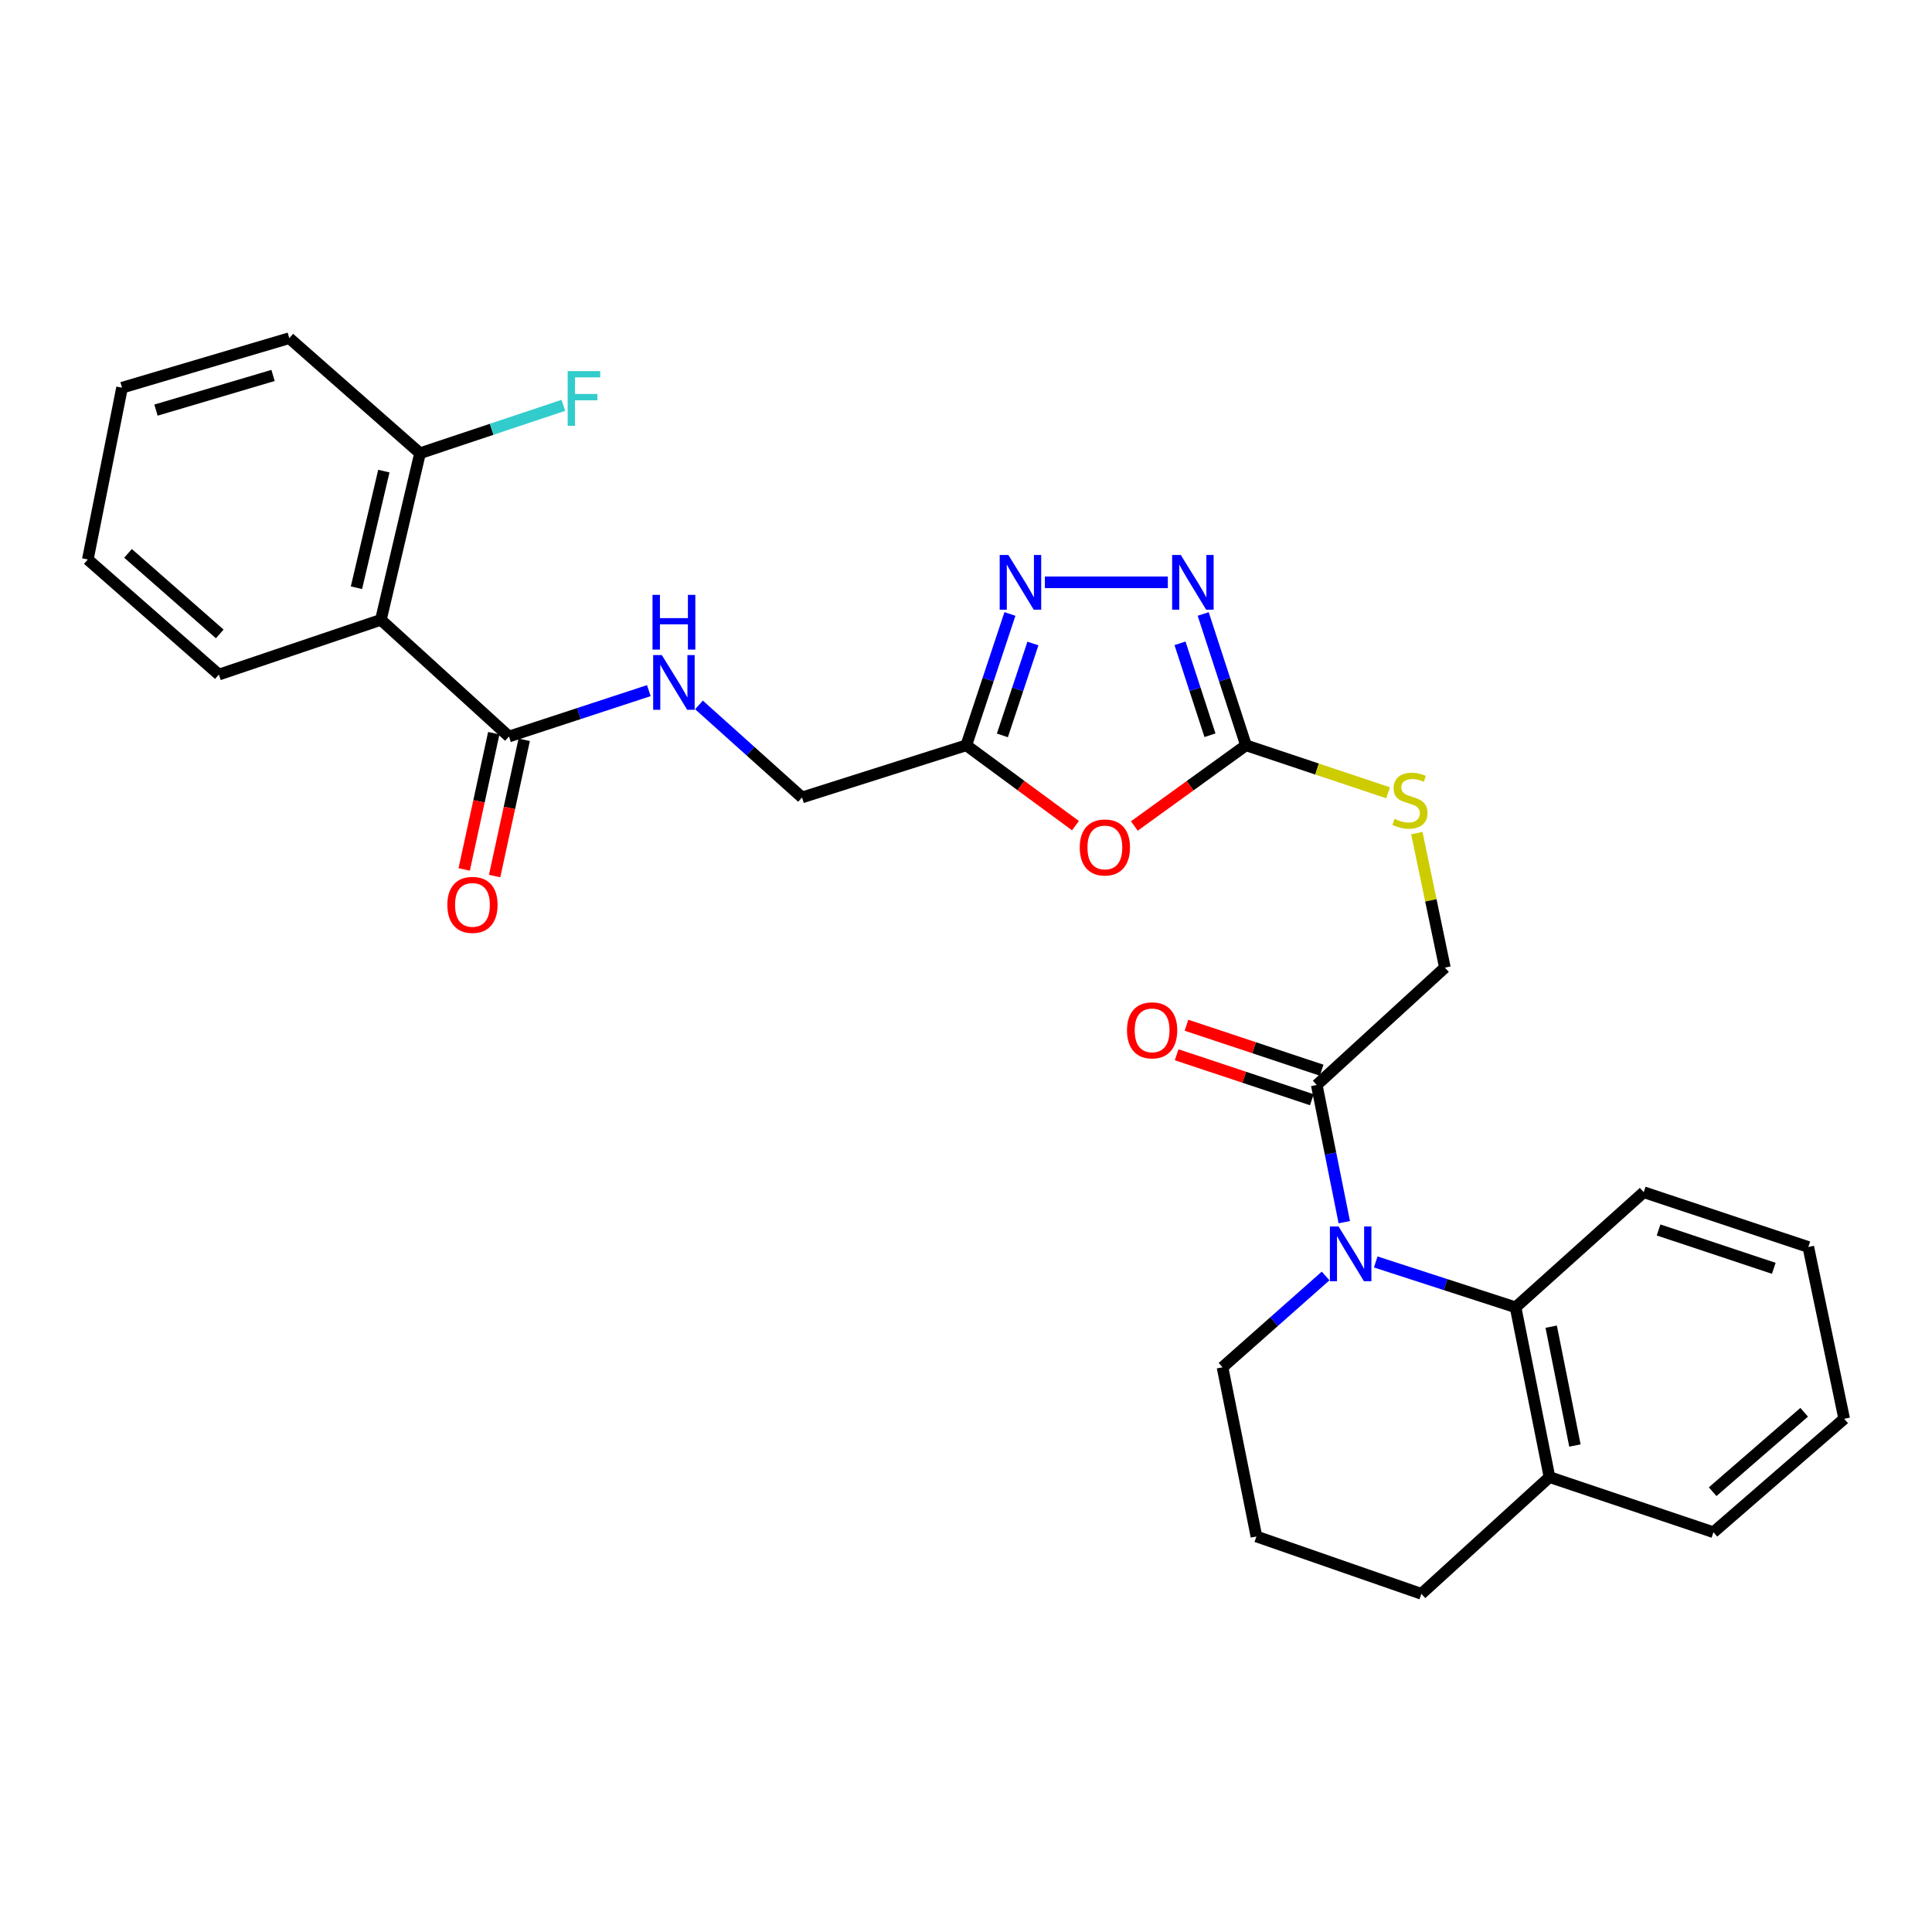 <?xml version='1.0' encoding='iso-8859-1'?>
<svg version='1.1' baseProfile='full'
              xmlns='http://www.w3.org/2000/svg'
                      xmlns:rdkit='http://www.rdkit.org/xml'
                      xmlns:xlink='http://www.w3.org/1999/xlink'
                  xml:space='preserve'
width='1000px' height='1000px' viewBox='0 0 1000 1000'>
<!-- END OF HEADER -->
<rect style='opacity:1.0;fill:#FFFFFF;stroke:none' width='1000' height='1000' x='0' y='0'> </rect>
<path class='bond-6' d='M 695.802,632.59 L 688.674,597.085' style='fill:none;fill-rule:evenodd;stroke:#0000FF;stroke-width:6px;stroke-linecap:butt;stroke-linejoin:miter;stroke-opacity:1' />
<path class='bond-6' d='M 688.674,597.085 L 681.546,561.581' style='fill:none;fill-rule:evenodd;stroke:#000000;stroke-width:6px;stroke-linecap:butt;stroke-linejoin:miter;stroke-opacity:1' />
<path class='bond-7' d='M 712.075,653.189 L 748.267,664.923' style='fill:none;fill-rule:evenodd;stroke:#0000FF;stroke-width:6px;stroke-linecap:butt;stroke-linejoin:miter;stroke-opacity:1' />
<path class='bond-7' d='M 748.267,664.923 L 784.458,676.658' style='fill:none;fill-rule:evenodd;stroke:#000000;stroke-width:6px;stroke-linecap:butt;stroke-linejoin:miter;stroke-opacity:1' />
<path class='bond-17' d='M 686.137,660.447 L 659.452,684.071' style='fill:none;fill-rule:evenodd;stroke:#0000FF;stroke-width:6px;stroke-linecap:butt;stroke-linejoin:miter;stroke-opacity:1' />
<path class='bond-17' d='M 659.452,684.071 L 632.767,707.695' style='fill:none;fill-rule:evenodd;stroke:#000000;stroke-width:6px;stroke-linecap:butt;stroke-linejoin:miter;stroke-opacity:1' />
<path class='bond-0' d='M 587.129,427.538 L 616.026,406.651' style='fill:none;fill-rule:evenodd;stroke:#FF0000;stroke-width:6px;stroke-linecap:butt;stroke-linejoin:miter;stroke-opacity:1' />
<path class='bond-0' d='M 616.026,406.651 L 644.924,385.764' style='fill:none;fill-rule:evenodd;stroke:#000000;stroke-width:6px;stroke-linecap:butt;stroke-linejoin:miter;stroke-opacity:1' />
<path class='bond-4' d='M 556.649,427.354 L 528.401,406.559' style='fill:none;fill-rule:evenodd;stroke:#FF0000;stroke-width:6px;stroke-linecap:butt;stroke-linejoin:miter;stroke-opacity:1' />
<path class='bond-4' d='M 528.401,406.559 L 500.152,385.764' style='fill:none;fill-rule:evenodd;stroke:#000000;stroke-width:6px;stroke-linecap:butt;stroke-linejoin:miter;stroke-opacity:1' />
<path class='bond-1' d='M 644.924,385.764 L 681.702,398.053' style='fill:none;fill-rule:evenodd;stroke:#000000;stroke-width:6px;stroke-linecap:butt;stroke-linejoin:miter;stroke-opacity:1' />
<path class='bond-1' d='M 681.702,398.053 L 718.48,410.342' style='fill:none;fill-rule:evenodd;stroke:#CCCC00;stroke-width:6px;stroke-linecap:butt;stroke-linejoin:miter;stroke-opacity:1' />
<path class='bond-2' d='M 644.924,385.764 L 633.847,351.776' style='fill:none;fill-rule:evenodd;stroke:#000000;stroke-width:6px;stroke-linecap:butt;stroke-linejoin:miter;stroke-opacity:1' />
<path class='bond-2' d='M 633.847,351.776 L 622.77,317.787' style='fill:none;fill-rule:evenodd;stroke:#0000FF;stroke-width:6px;stroke-linecap:butt;stroke-linejoin:miter;stroke-opacity:1' />
<path class='bond-2' d='M 626.28,380.56 L 618.526,356.769' style='fill:none;fill-rule:evenodd;stroke:#000000;stroke-width:6px;stroke-linecap:butt;stroke-linejoin:miter;stroke-opacity:1' />
<path class='bond-2' d='M 618.526,356.769 L 610.772,332.977' style='fill:none;fill-rule:evenodd;stroke:#0000FF;stroke-width:6px;stroke-linecap:butt;stroke-linejoin:miter;stroke-opacity:1' />
<path class='bond-3' d='M 604.461,301.409 L 540.828,301.409' style='fill:none;fill-rule:evenodd;stroke:#0000FF;stroke-width:6px;stroke-linecap:butt;stroke-linejoin:miter;stroke-opacity:1' />
<path class='bond-31' d='M 522.737,317.792 L 511.445,351.778' style='fill:none;fill-rule:evenodd;stroke:#0000FF;stroke-width:6px;stroke-linecap:butt;stroke-linejoin:miter;stroke-opacity:1' />
<path class='bond-31' d='M 511.445,351.778 L 500.152,385.764' style='fill:none;fill-rule:evenodd;stroke:#000000;stroke-width:6px;stroke-linecap:butt;stroke-linejoin:miter;stroke-opacity:1' />
<path class='bond-31' d='M 534.641,333.068 L 526.736,356.859' style='fill:none;fill-rule:evenodd;stroke:#0000FF;stroke-width:6px;stroke-linecap:butt;stroke-linejoin:miter;stroke-opacity:1' />
<path class='bond-31' d='M 526.736,356.859 L 518.831,380.649' style='fill:none;fill-rule:evenodd;stroke:#000000;stroke-width:6px;stroke-linecap:butt;stroke-linejoin:miter;stroke-opacity:1' />
<path class='bond-16' d='M 500.152,385.764 L 415.126,412.754' style='fill:none;fill-rule:evenodd;stroke:#000000;stroke-width:6px;stroke-linecap:butt;stroke-linejoin:miter;stroke-opacity:1' />
<path class='bond-5' d='M 197.146,320.826 L 263.453,381.207' style='fill:none;fill-rule:evenodd;stroke:#000000;stroke-width:6px;stroke-linecap:butt;stroke-linejoin:miter;stroke-opacity:1' />
<path class='bond-11' d='M 197.146,320.826 L 217.404,234.592' style='fill:none;fill-rule:evenodd;stroke:#000000;stroke-width:6px;stroke-linecap:butt;stroke-linejoin:miter;stroke-opacity:1' />
<path class='bond-11' d='M 184.498,304.206 L 198.679,243.842' style='fill:none;fill-rule:evenodd;stroke:#000000;stroke-width:6px;stroke-linecap:butt;stroke-linejoin:miter;stroke-opacity:1' />
<path class='bond-19' d='M 197.146,320.826 L 113.284,349.159' style='fill:none;fill-rule:evenodd;stroke:#000000;stroke-width:6px;stroke-linecap:butt;stroke-linejoin:miter;stroke-opacity:1' />
<path class='bond-12' d='M 681.546,561.581 L 747.871,500.841' style='fill:none;fill-rule:evenodd;stroke:#000000;stroke-width:6px;stroke-linecap:butt;stroke-linejoin:miter;stroke-opacity:1' />
<path class='bond-14' d='M 684.09,553.936 L 649.106,542.293' style='fill:none;fill-rule:evenodd;stroke:#000000;stroke-width:6px;stroke-linecap:butt;stroke-linejoin:miter;stroke-opacity:1' />
<path class='bond-14' d='M 649.106,542.293 L 614.122,530.65' style='fill:none;fill-rule:evenodd;stroke:#FF0000;stroke-width:6px;stroke-linecap:butt;stroke-linejoin:miter;stroke-opacity:1' />
<path class='bond-14' d='M 679.002,569.225 L 644.018,557.582' style='fill:none;fill-rule:evenodd;stroke:#000000;stroke-width:6px;stroke-linecap:butt;stroke-linejoin:miter;stroke-opacity:1' />
<path class='bond-14' d='M 644.018,557.582 L 609.033,545.939' style='fill:none;fill-rule:evenodd;stroke:#FF0000;stroke-width:6px;stroke-linecap:butt;stroke-linejoin:miter;stroke-opacity:1' />
<path class='bond-13' d='M 784.458,676.658 L 802.013,764.54' style='fill:none;fill-rule:evenodd;stroke:#000000;stroke-width:6px;stroke-linecap:butt;stroke-linejoin:miter;stroke-opacity:1' />
<path class='bond-13' d='M 802.893,686.684 L 815.181,748.201' style='fill:none;fill-rule:evenodd;stroke:#000000;stroke-width:6px;stroke-linecap:butt;stroke-linejoin:miter;stroke-opacity:1' />
<path class='bond-20' d='M 784.458,676.658 L 850.783,617.083' style='fill:none;fill-rule:evenodd;stroke:#000000;stroke-width:6px;stroke-linecap:butt;stroke-linejoin:miter;stroke-opacity:1' />
<path class='bond-8' d='M 263.453,381.207 L 299.643,369.34' style='fill:none;fill-rule:evenodd;stroke:#000000;stroke-width:6px;stroke-linecap:butt;stroke-linejoin:miter;stroke-opacity:1' />
<path class='bond-8' d='M 299.643,369.34 L 335.833,357.473' style='fill:none;fill-rule:evenodd;stroke:#0000FF;stroke-width:6px;stroke-linecap:butt;stroke-linejoin:miter;stroke-opacity:1' />
<path class='bond-15' d='M 255.58,379.498 L 247.923,414.762' style='fill:none;fill-rule:evenodd;stroke:#000000;stroke-width:6px;stroke-linecap:butt;stroke-linejoin:miter;stroke-opacity:1' />
<path class='bond-15' d='M 247.923,414.762 L 240.266,450.026' style='fill:none;fill-rule:evenodd;stroke:#FF0000;stroke-width:6px;stroke-linecap:butt;stroke-linejoin:miter;stroke-opacity:1' />
<path class='bond-15' d='M 271.326,382.917 L 263.67,418.181' style='fill:none;fill-rule:evenodd;stroke:#000000;stroke-width:6px;stroke-linecap:butt;stroke-linejoin:miter;stroke-opacity:1' />
<path class='bond-15' d='M 263.67,418.181 L 256.013,453.445' style='fill:none;fill-rule:evenodd;stroke:#FF0000;stroke-width:6px;stroke-linecap:butt;stroke-linejoin:miter;stroke-opacity:1' />
<path class='bond-9' d='M 361.787,364.859 L 388.457,388.806' style='fill:none;fill-rule:evenodd;stroke:#0000FF;stroke-width:6px;stroke-linecap:butt;stroke-linejoin:miter;stroke-opacity:1' />
<path class='bond-9' d='M 388.457,388.806 L 415.126,412.754' style='fill:none;fill-rule:evenodd;stroke:#000000;stroke-width:6px;stroke-linecap:butt;stroke-linejoin:miter;stroke-opacity:1' />
<path class='bond-10' d='M 733.36,431.218 L 740.616,466.03' style='fill:none;fill-rule:evenodd;stroke:#CCCC00;stroke-width:6px;stroke-linecap:butt;stroke-linejoin:miter;stroke-opacity:1' />
<path class='bond-10' d='M 740.616,466.03 L 747.871,500.841' style='fill:none;fill-rule:evenodd;stroke:#000000;stroke-width:6px;stroke-linecap:butt;stroke-linejoin:miter;stroke-opacity:1' />
<path class='bond-18' d='M 217.404,234.592 L 254.495,222.197' style='fill:none;fill-rule:evenodd;stroke:#000000;stroke-width:6px;stroke-linecap:butt;stroke-linejoin:miter;stroke-opacity:1' />
<path class='bond-18' d='M 254.495,222.197 L 291.586,209.802' style='fill:none;fill-rule:evenodd;stroke:#33CCCC;stroke-width:6px;stroke-linecap:butt;stroke-linejoin:miter;stroke-opacity:1' />
<path class='bond-23' d='M 217.404,234.592 L 149.736,175.034' style='fill:none;fill-rule:evenodd;stroke:#000000;stroke-width:6px;stroke-linecap:butt;stroke-linejoin:miter;stroke-opacity:1' />
<path class='bond-24' d='M 802.013,764.54 L 886.869,793.079' style='fill:none;fill-rule:evenodd;stroke:#000000;stroke-width:6px;stroke-linecap:butt;stroke-linejoin:miter;stroke-opacity:1' />
<path class='bond-29' d='M 802.013,764.54 L 735.705,824.966' style='fill:none;fill-rule:evenodd;stroke:#000000;stroke-width:6px;stroke-linecap:butt;stroke-linejoin:miter;stroke-opacity:1' />
<path class='bond-21' d='M 632.767,707.695 L 650.322,795.272' style='fill:none;fill-rule:evenodd;stroke:#000000;stroke-width:6px;stroke-linecap:butt;stroke-linejoin:miter;stroke-opacity:1' />
<path class='bond-25' d='M 113.284,349.159 L 45.455,289.593' style='fill:none;fill-rule:evenodd;stroke:#000000;stroke-width:6px;stroke-linecap:butt;stroke-linejoin:miter;stroke-opacity:1' />
<path class='bond-25' d='M 113.742,328.117 L 66.262,286.42' style='fill:none;fill-rule:evenodd;stroke:#000000;stroke-width:6px;stroke-linecap:butt;stroke-linejoin:miter;stroke-opacity:1' />
<path class='bond-26' d='M 850.783,617.083 L 935.979,645.443' style='fill:none;fill-rule:evenodd;stroke:#000000;stroke-width:6px;stroke-linecap:butt;stroke-linejoin:miter;stroke-opacity:1' />
<path class='bond-26' d='M 858.473,636.626 L 918.11,656.477' style='fill:none;fill-rule:evenodd;stroke:#000000;stroke-width:6px;stroke-linecap:butt;stroke-linejoin:miter;stroke-opacity:1' />
<path class='bond-22' d='M 650.322,795.272 L 735.705,824.966' style='fill:none;fill-rule:evenodd;stroke:#000000;stroke-width:6px;stroke-linecap:butt;stroke-linejoin:miter;stroke-opacity:1' />
<path class='bond-32' d='M 149.736,175.034 L 63.17,200.673' style='fill:none;fill-rule:evenodd;stroke:#000000;stroke-width:6px;stroke-linecap:butt;stroke-linejoin:miter;stroke-opacity:1' />
<path class='bond-32' d='M 141.327,194.33 L 80.731,212.277' style='fill:none;fill-rule:evenodd;stroke:#000000;stroke-width:6px;stroke-linecap:butt;stroke-linejoin:miter;stroke-opacity:1' />
<path class='bond-30' d='M 886.869,793.079 L 954.545,734.363' style='fill:none;fill-rule:evenodd;stroke:#000000;stroke-width:6px;stroke-linecap:butt;stroke-linejoin:miter;stroke-opacity:1' />
<path class='bond-30' d='M 886.46,772.1 L 933.834,730.999' style='fill:none;fill-rule:evenodd;stroke:#000000;stroke-width:6px;stroke-linecap:butt;stroke-linejoin:miter;stroke-opacity:1' />
<path class='bond-28' d='M 45.455,289.593 L 63.17,200.673' style='fill:none;fill-rule:evenodd;stroke:#000000;stroke-width:6px;stroke-linecap:butt;stroke-linejoin:miter;stroke-opacity:1' />
<path class='bond-27' d='M 935.979,645.443 L 954.545,734.363' style='fill:none;fill-rule:evenodd;stroke:#000000;stroke-width:6px;stroke-linecap:butt;stroke-linejoin:miter;stroke-opacity:1' />
<path  class='atom-0' d='M 692.832 634.819
L 702.112 649.819
Q 703.032 651.299, 704.512 653.979
Q 705.992 656.659, 706.072 656.819
L 706.072 634.819
L 709.832 634.819
L 709.832 663.139
L 705.952 663.139
L 695.992 646.739
Q 694.832 644.819, 693.592 642.619
Q 692.392 640.419, 692.032 639.739
L 692.032 663.139
L 688.352 663.139
L 688.352 634.819
L 692.832 634.819
' fill='#0000FF'/>
<path  class='atom-1' d='M 558.875 438.643
Q 558.875 431.843, 562.235 428.043
Q 565.595 424.243, 571.875 424.243
Q 578.155 424.243, 581.515 428.043
Q 584.875 431.843, 584.875 438.643
Q 584.875 445.523, 581.475 449.443
Q 578.075 453.323, 571.875 453.323
Q 565.635 453.323, 562.235 449.443
Q 558.875 445.563, 558.875 438.643
M 571.875 450.123
Q 576.195 450.123, 578.515 447.243
Q 580.875 444.323, 580.875 438.643
Q 580.875 433.083, 578.515 430.283
Q 576.195 427.443, 571.875 427.443
Q 567.555 427.443, 565.195 430.243
Q 562.875 433.043, 562.875 438.643
Q 562.875 444.363, 565.195 447.243
Q 567.555 450.123, 571.875 450.123
' fill='#FF0000'/>
<path  class='atom-3' d='M 611.172 287.249
L 620.452 302.249
Q 621.372 303.729, 622.852 306.409
Q 624.332 309.089, 624.412 309.249
L 624.412 287.249
L 628.172 287.249
L 628.172 315.569
L 624.292 315.569
L 614.332 299.169
Q 613.172 297.249, 611.932 295.049
Q 610.732 292.849, 610.372 292.169
L 610.372 315.569
L 606.692 315.569
L 606.692 287.249
L 611.172 287.249
' fill='#0000FF'/>
<path  class='atom-4' d='M 521.921 287.249
L 531.201 302.249
Q 532.121 303.729, 533.601 306.409
Q 535.081 309.089, 535.161 309.249
L 535.161 287.249
L 538.921 287.249
L 538.921 315.569
L 535.041 315.569
L 525.081 299.169
Q 523.921 297.249, 522.681 295.049
Q 521.481 292.849, 521.121 292.169
L 521.121 315.569
L 517.441 315.569
L 517.441 287.249
L 521.921 287.249
' fill='#0000FF'/>
<path  class='atom-10' d='M 342.559 339.054
L 351.839 354.054
Q 352.759 355.534, 354.239 358.214
Q 355.719 360.894, 355.799 361.054
L 355.799 339.054
L 359.559 339.054
L 359.559 367.374
L 355.679 367.374
L 345.719 350.974
Q 344.559 349.054, 343.319 346.854
Q 342.119 344.654, 341.759 343.974
L 341.759 367.374
L 338.079 367.374
L 338.079 339.054
L 342.559 339.054
' fill='#0000FF'/>
<path  class='atom-10' d='M 337.739 307.902
L 341.579 307.902
L 341.579 319.942
L 356.059 319.942
L 356.059 307.902
L 359.899 307.902
L 359.899 336.222
L 356.059 336.222
L 356.059 323.142
L 341.579 323.142
L 341.579 336.222
L 337.739 336.222
L 337.739 307.902
' fill='#0000FF'/>
<path  class='atom-11' d='M 721.797 423.844
Q 722.117 423.964, 723.437 424.524
Q 724.757 425.084, 726.197 425.444
Q 727.677 425.764, 729.117 425.764
Q 731.797 425.764, 733.357 424.484
Q 734.917 423.164, 734.917 420.884
Q 734.917 419.324, 734.117 418.364
Q 733.357 417.404, 732.157 416.884
Q 730.957 416.364, 728.957 415.764
Q 726.437 415.004, 724.917 414.284
Q 723.437 413.564, 722.357 412.044
Q 721.317 410.524, 721.317 407.964
Q 721.317 404.404, 723.717 402.204
Q 726.157 400.004, 730.957 400.004
Q 734.237 400.004, 737.957 401.564
L 737.037 404.644
Q 733.637 403.244, 731.077 403.244
Q 728.317 403.244, 726.797 404.404
Q 725.277 405.524, 725.317 407.484
Q 725.317 409.004, 726.077 409.924
Q 726.877 410.844, 727.997 411.364
Q 729.157 411.884, 731.077 412.484
Q 733.637 413.284, 735.157 414.084
Q 736.677 414.884, 737.757 416.524
Q 738.877 418.124, 738.877 420.884
Q 738.877 424.804, 736.237 426.924
Q 733.637 429.004, 729.277 429.004
Q 726.757 429.004, 724.837 428.444
Q 722.957 427.924, 720.717 427.004
L 721.797 423.844
' fill='#CCCC00'/>
<path  class='atom-15' d='M 583.332 533.301
Q 583.332 526.501, 586.692 522.701
Q 590.052 518.901, 596.332 518.901
Q 602.612 518.901, 605.972 522.701
Q 609.332 526.501, 609.332 533.301
Q 609.332 540.181, 605.932 544.101
Q 602.532 547.981, 596.332 547.981
Q 590.092 547.981, 586.692 544.101
Q 583.332 540.221, 583.332 533.301
M 596.332 544.781
Q 600.652 544.781, 602.972 541.901
Q 605.332 538.981, 605.332 533.301
Q 605.332 527.741, 602.972 524.941
Q 600.652 522.101, 596.332 522.101
Q 592.012 522.101, 589.652 524.901
Q 587.332 527.701, 587.332 533.301
Q 587.332 539.021, 589.652 541.901
Q 592.012 544.781, 596.332 544.781
' fill='#FF0000'/>
<path  class='atom-16' d='M 231.546 468.363
Q 231.546 461.563, 234.906 457.763
Q 238.266 453.963, 244.546 453.963
Q 250.826 453.963, 254.186 457.763
Q 257.546 461.563, 257.546 468.363
Q 257.546 475.243, 254.146 479.163
Q 250.746 483.043, 244.546 483.043
Q 238.306 483.043, 234.906 479.163
Q 231.546 475.283, 231.546 468.363
M 244.546 479.843
Q 248.866 479.843, 251.186 476.963
Q 253.546 474.043, 253.546 468.363
Q 253.546 462.803, 251.186 460.003
Q 248.866 457.163, 244.546 457.163
Q 240.226 457.163, 237.866 459.963
Q 235.546 462.763, 235.546 468.363
Q 235.546 474.083, 237.866 476.963
Q 240.226 479.843, 244.546 479.843
' fill='#FF0000'/>
<path  class='atom-19' d='M 293.822 192.081
L 310.662 192.081
L 310.662 195.321
L 297.622 195.321
L 297.622 203.921
L 309.222 203.921
L 309.222 207.201
L 297.622 207.201
L 297.622 220.401
L 293.822 220.401
L 293.822 192.081
' fill='#33CCCC'/>
</svg>
